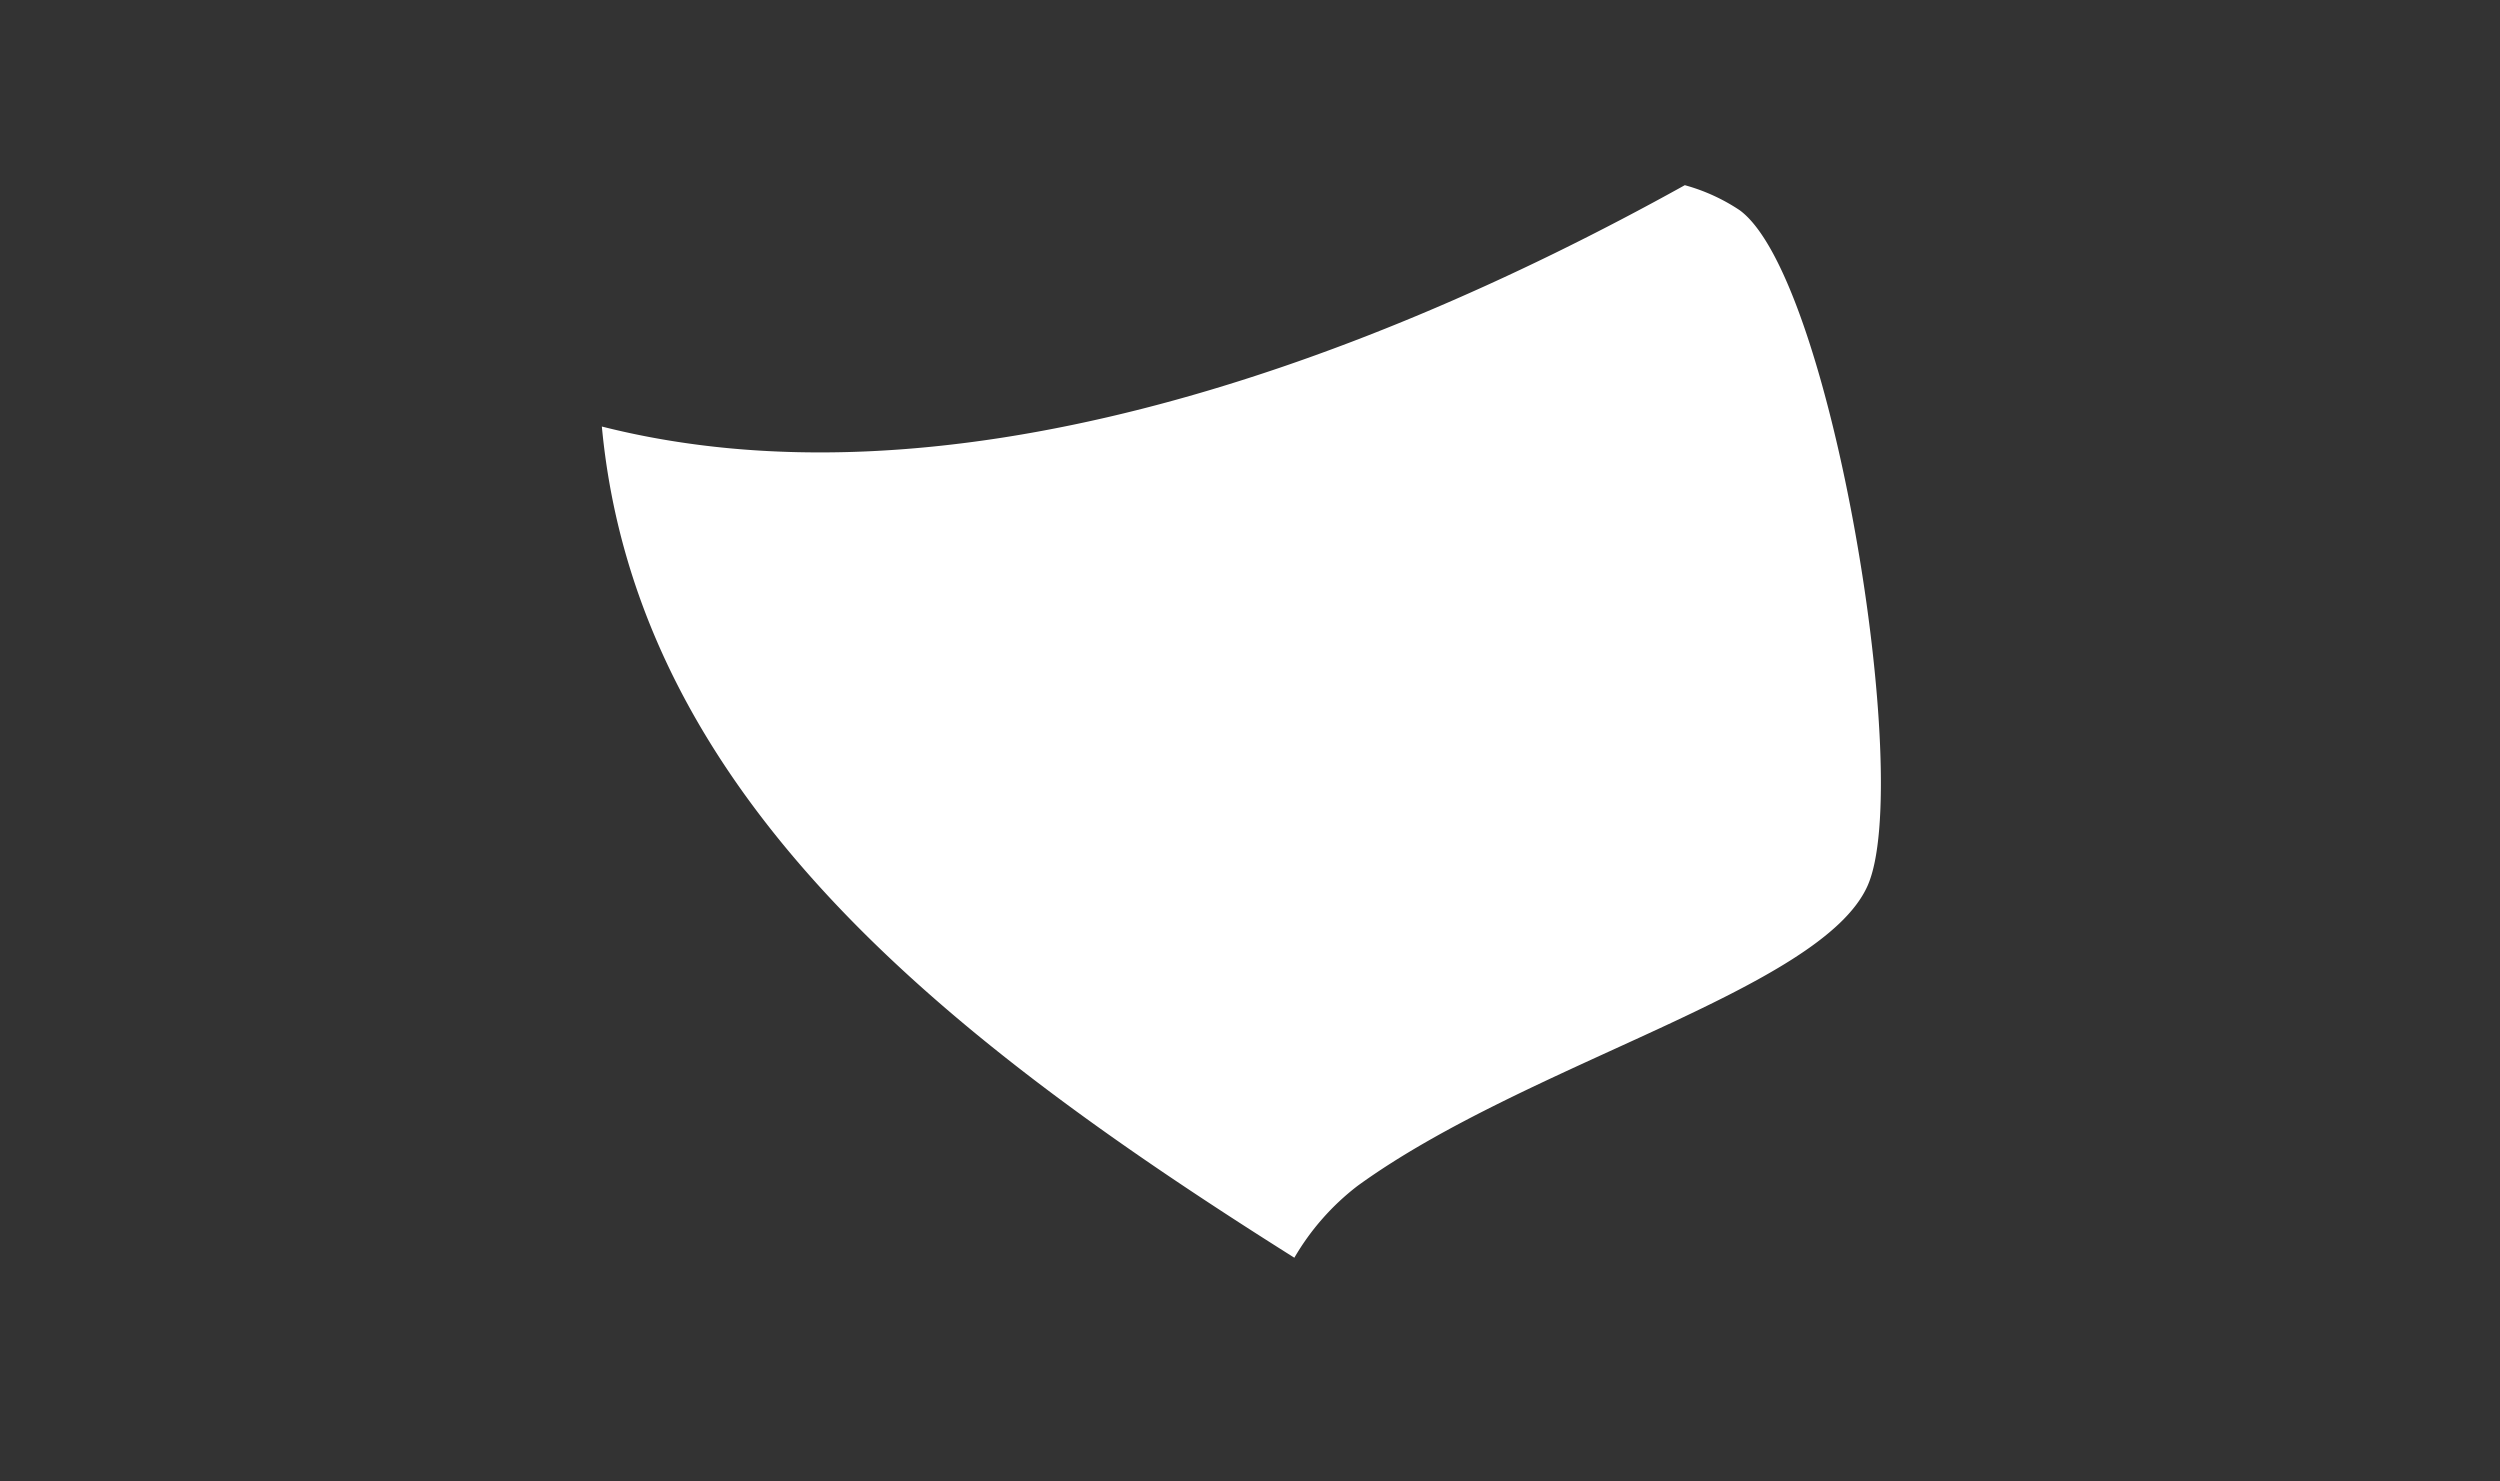 <svg xmlns="http://www.w3.org/2000/svg" xmlns:xlink="http://www.w3.org/1999/xlink" width="54" height="32" viewBox="0 0 54 32"><rect x="0" y="0" width="54" height="32" fill="#333333" stroke="none"/><defs><clipPath id="a"><rect width="27.629" height="23.167" fill="#fff"/></clipPath></defs><g transform="translate(-3 -1.997)"><rect width="54" height="32" transform="translate(3 1.997)" fill="none"/><g transform="translate(16 5.997)"><g clip-path="url(#a)"><path d="M24.579.542A4.082,4.082,0,0,0,23.392,0C16.023,4.094,7.269,7.056,0,5.213.755,13.3,7.643,18.559,14.958,23.167a5.343,5.343,0,0,1,1.365-1.552c3.664-2.659,10.014-4.233,11.016-6.481S26.566,2,24.579.542" transform="translate(0 0)" fill="#fff"/></g></g></g></svg>
